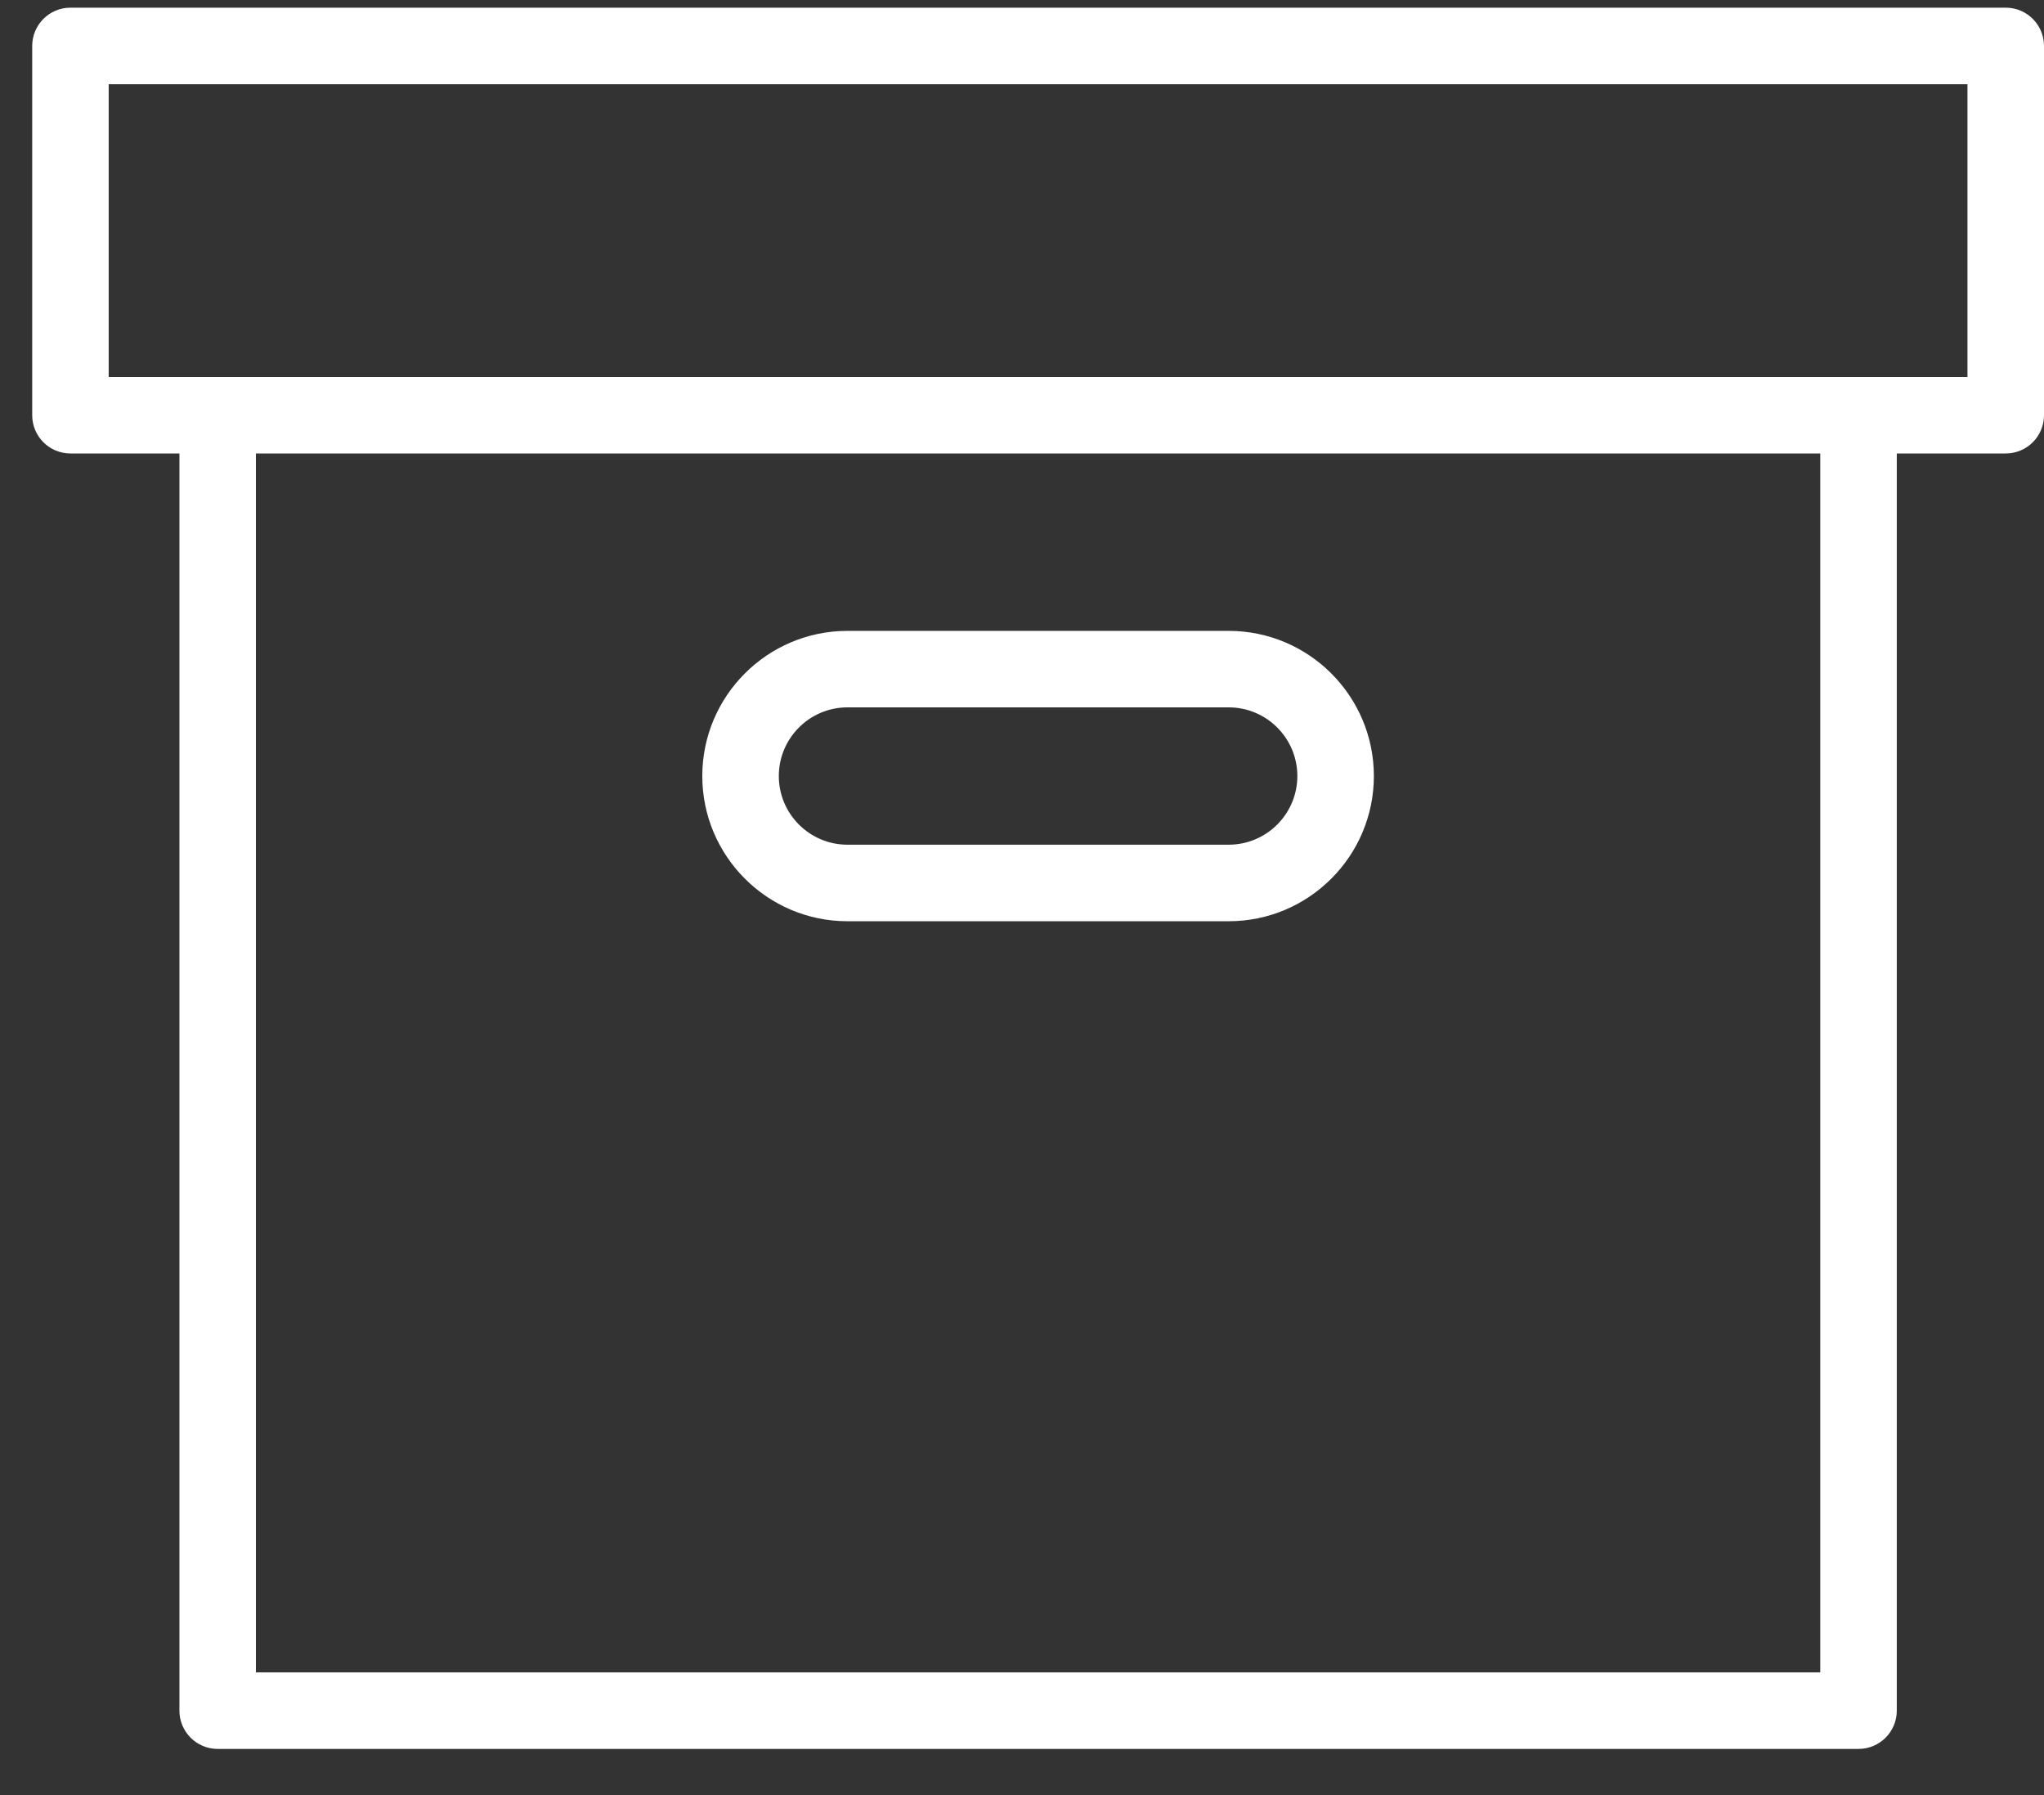 <svg width="41" height="36" viewBox="0 0 41 36" fill="none" xmlns="http://www.w3.org/2000/svg">
<rect x="0" y="0" width="41" height="36" fill="#333333" stroke="none"/>
<path d="M40.232 0.154H1.413C0.989 0.154 0.646 0.498 0.646 0.922V8.327C0.646 8.751 0.989 9.094 1.413 9.094H3.599V34.307C3.599 34.73 3.943 35.074 4.366 35.074H37.28C37.703 35.074 38.047 34.73 38.047 34.307V9.094H40.233C40.656 9.094 41 8.751 41 8.327V0.922C41 0.498 40.657 0.154 40.233 0.154H40.232ZM36.512 33.539H5.133V9.094H36.512V33.539ZM39.465 7.56H2.18V1.689H39.465V7.56Z" fill="white"/>
<path d="M16.999 18.475H24.646C26.252 18.475 27.558 17.169 27.558 15.563C27.558 13.958 26.252 12.652 24.646 12.652L16.999 12.652C15.393 12.652 14.087 13.958 14.087 15.563C14.087 17.168 15.393 18.475 16.999 18.475V18.475ZM16.999 14.186H24.646C25.406 14.186 26.023 14.804 26.023 15.563C26.023 16.322 25.406 16.94 24.646 16.94L16.999 16.94C16.239 16.94 15.622 16.322 15.622 15.563C15.622 14.804 16.24 14.186 16.999 14.186V14.186Z" fill="white"/>
</svg>
